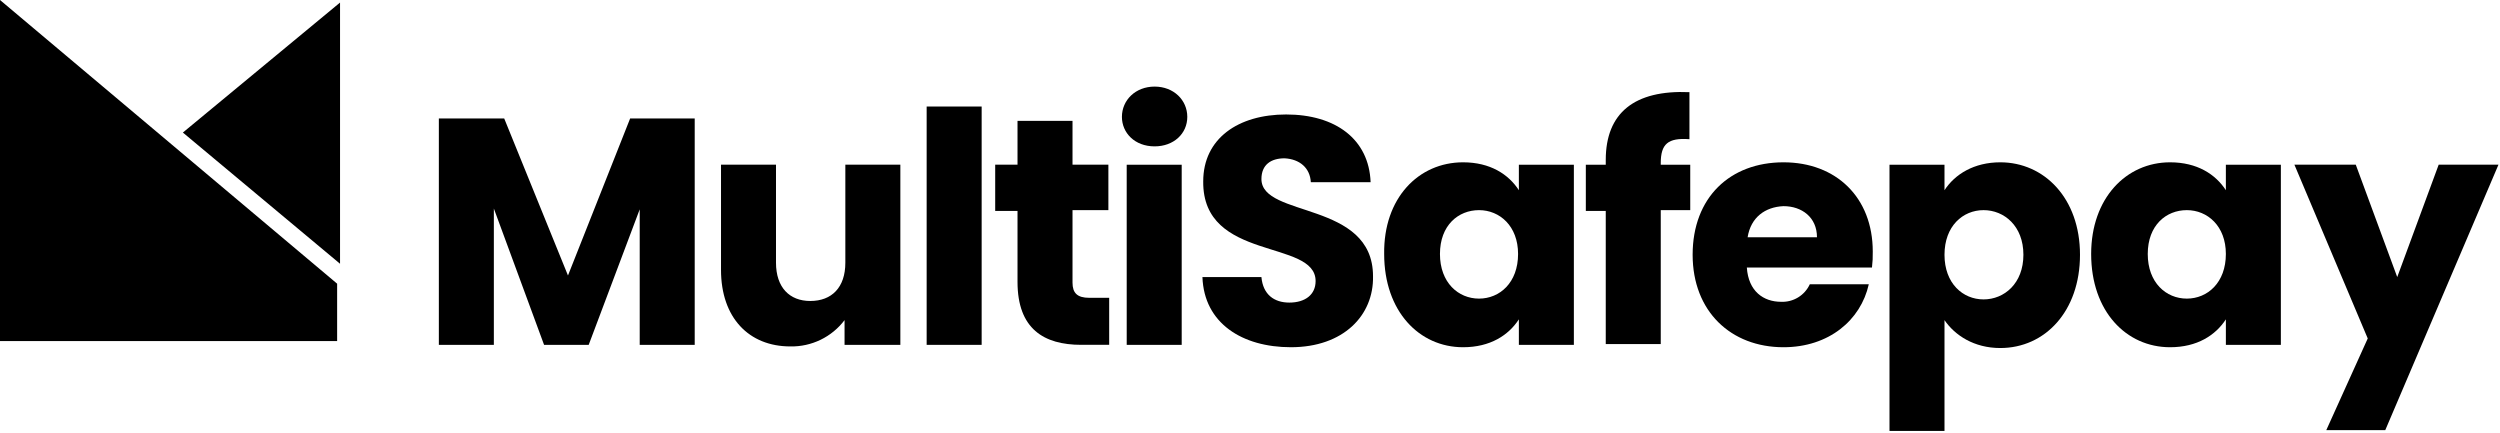<svg xmlns="http://www.w3.org/2000/svg" width="913" height="158" viewBox="0 0 913 158" fill="none"><g clip-path="url(#clip0_1606_1697)"><path d="M160.269 43.266H184.138L207.425 100.61L230.125 43.266H253.708V125.935H233.623V76.45L214.993 125.935H198.693L180.354 76.159V125.935H160.269V43.266Z" fill="black"></path><path d="M328.517 125.934H308.432V116.91C306.124 119.958 303.127 122.416 299.687 124.086C296.247 125.755 292.461 126.588 288.638 126.516C273.502 126.516 263.313 116.037 263.313 98.572V60.148H283.394V95.948C283.394 104.972 288.342 109.92 295.911 109.92C303.77 109.92 308.719 104.971 308.719 95.948V60.148H328.808V125.934H328.517Z" fill="black"></path><path d="M338.414 38.902H358.499V125.941H338.414V38.902Z" fill="black"></path><path d="M371.597 77.031H363.446V60.148H371.597V44.138H391.682V60.148H404.782V76.74H391.682V103.228C391.682 107.012 393.428 108.759 397.795 108.759H405.072V125.933H394.884C381.203 125.933 371.597 120.111 371.597 102.933V77.031Z" fill="black"></path><path d="M409.725 42.684C409.725 36.571 414.678 31.623 421.664 31.623C428.65 31.623 433.599 36.571 433.599 42.684C433.599 48.797 428.65 53.454 421.664 53.454C414.387 53.455 409.725 48.506 409.725 42.684ZM411.471 60.149H431.556V125.935H411.476L411.471 60.149Z" fill="black"></path><path d="M471.439 126.806C453.684 126.806 439.712 118.074 439.13 101.19H460.67C461.252 107.59 465.327 110.505 470.859 110.505C476.68 110.505 480.459 107.594 480.459 102.645C480.459 87.218 439.125 95.659 439.416 66.259C439.421 50.543 452.228 41.806 469.69 41.806C487.737 41.806 499.963 50.83 500.546 66.549H478.716C478.426 61.309 474.643 58.107 469.116 57.816C464.168 57.816 460.675 60.145 460.675 65.384C460.675 79.647 501.427 73.244 501.427 100.897C501.712 115.164 490.651 126.806 471.439 126.806Z" fill="black"></path><path d="M534.316 59.277C544.216 59.277 550.908 63.643 554.691 69.465V60.15H574.776V125.936H554.691V116.621C550.907 122.443 544.213 126.808 534.316 126.808C518.307 126.808 505.499 113.708 505.499 92.751C505.208 72.376 518.014 59.277 534.316 59.277ZM540.137 76.742C532.57 76.742 525.873 82.273 525.873 92.752C525.873 103.231 532.573 109.052 540.137 109.052C547.701 109.052 554.401 103.23 554.401 92.752C554.401 82.564 547.707 76.742 540.137 76.742Z" fill="black"></path><path d="M586.422 77.034H579.145V60.15H586.422V58.404C586.422 41.23 596.896 32.788 616.984 33.659V50.836C609.124 50.254 606.507 52.583 606.507 59.569V60.151H617.277V76.742H606.507V125.642H586.422V77.034Z" fill="black"></path><path d="M651.332 126.808C632.12 126.808 618.15 113.708 618.15 93.043C618.15 72.085 631.831 59.277 651.334 59.277C670.544 59.277 683.934 72.085 683.934 91.877C683.975 93.822 683.878 95.767 683.644 97.699H637.944C638.527 106.431 644.058 110.216 650.459 110.216C652.644 110.31 654.808 109.751 656.674 108.612C658.54 107.472 660.025 105.802 660.939 103.816H682.48C679.567 116.908 667.924 126.808 651.332 126.808ZM638.232 86.638H663.559C663.559 79.361 658.027 75.286 651.333 75.286C644.635 75.578 639.397 79.362 638.231 86.639L638.232 86.638Z" fill="black"></path><path d="M730.508 59.277C746.517 59.277 759.615 72.377 759.615 93.043C759.615 113.709 746.807 127.1 730.508 127.1C720.9 127.1 713.916 122.443 710.13 116.912V157.373H690.045V60.15H710.129V69.465C713.917 63.643 720.9 59.277 730.508 59.277ZM724.394 76.742C716.827 76.742 710.13 82.564 710.13 93.042C710.13 103.52 716.83 109.342 724.394 109.342C731.958 109.342 738.948 103.52 738.948 93.042C738.948 82.564 731.964 76.742 724.394 76.742Z" fill="black"></path><path d="M792.508 59.277C802.408 59.277 809.1 63.643 812.886 69.465V60.15H832.971V125.936H812.89V116.621C809.1 122.443 802.406 126.808 792.508 126.808C776.499 126.808 763.691 113.708 763.691 92.751C763.69 72.376 776.499 59.277 792.508 59.277ZM798.622 76.742C791.052 76.742 784.358 82.273 784.358 92.752C784.358 103.231 791.052 109.052 798.622 109.052C806.192 109.052 812.886 103.23 812.886 92.752C812.89 82.564 806.189 76.742 798.622 76.742Z" fill="black"></path><path d="M890.605 60.148H912.438L871.102 157.08H849.562L864.698 123.605L837.919 60.148H860.332L875.468 101.191L890.605 60.148Z" fill="black"></path><path d="M0 0L123.121 103.604V124.546H0V0Z" fill="black"></path><path d="M66.787 48.408L124.182 96.328V0.933L66.787 48.408Z" fill="black"></path></g><defs><clipPath id="clip0_1606_1697"><rect width="912.438" height="157.373" fill="white"></rect></clipPath></defs></svg>